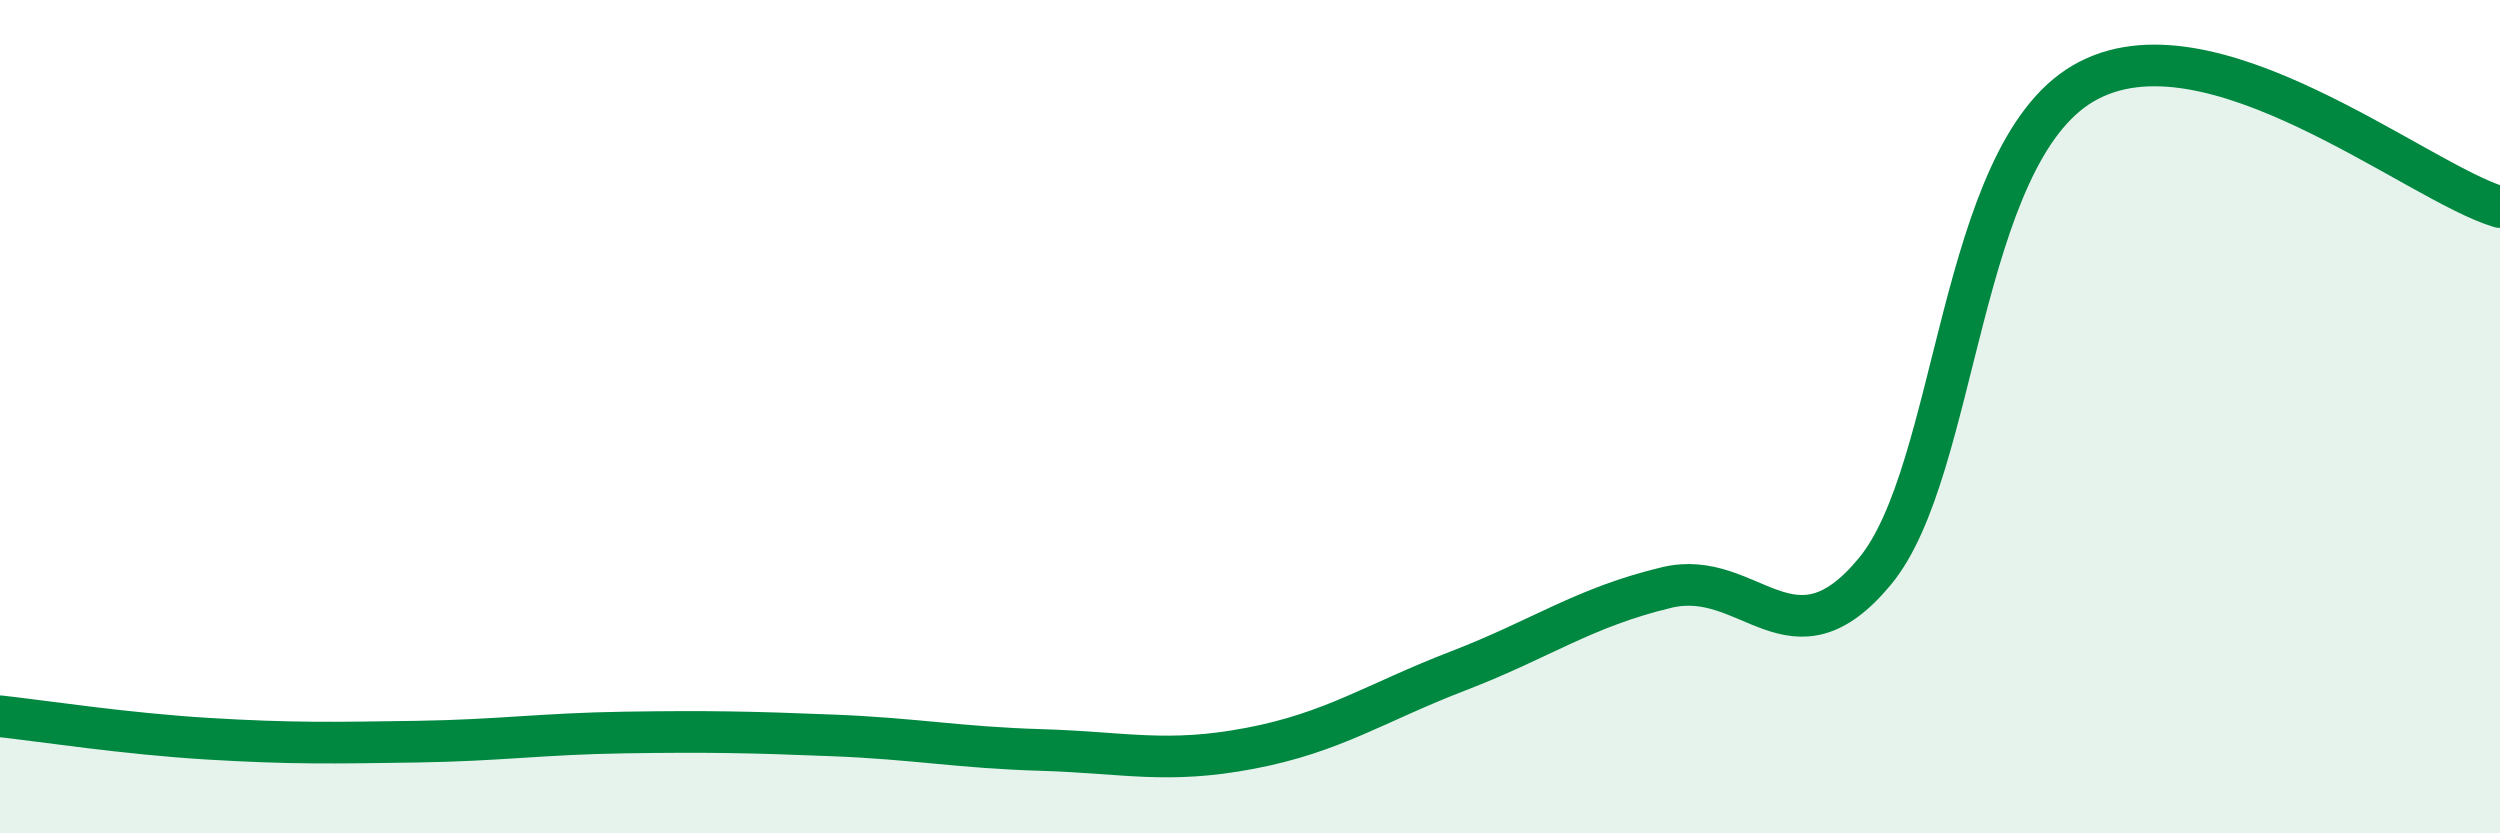 
    <svg width="60" height="20" viewBox="0 0 60 20" xmlns="http://www.w3.org/2000/svg">
      <path
        d="M 0,17.19 C 1,17.3 3,17.61 5,17.73 C 7,17.85 8,17.83 10,17.8 C 12,17.77 13,17.61 15,17.58 C 17,17.55 18,17.57 20,17.65 C 22,17.73 23,17.94 25,18 C 27,18.06 28,18.34 30,17.96 C 32,17.58 33,16.87 35,16.1 C 37,15.33 38,14.58 40,14.1 C 42,13.62 43,16.13 45,13.71 C 47,11.29 47,3.75 50,2 C 53,0.25 58,4.38 60,4.97L60 20L0 20Z"
        fill="#008740"
        opacity="0.1"
        stroke-linecap="round"
        stroke-linejoin="round"
      />
      <path
        d="M 0,17.19 C 1,17.3 3,17.61 5,17.73 C 7,17.85 8,17.83 10,17.8 C 12,17.77 13,17.61 15,17.58 C 17,17.55 18,17.57 20,17.65 C 22,17.73 23,17.94 25,18 C 27,18.06 28,18.34 30,17.96 C 32,17.58 33,16.87 35,16.1 C 37,15.33 38,14.58 40,14.1 C 42,13.62 43,16.13 45,13.71 C 47,11.29 47,3.75 50,2 C 53,0.25 58,4.38 60,4.97"
        stroke="#008740"
        stroke-width="1"
        fill="none"
        stroke-linecap="round"
        stroke-linejoin="round"
      />
    </svg>
  